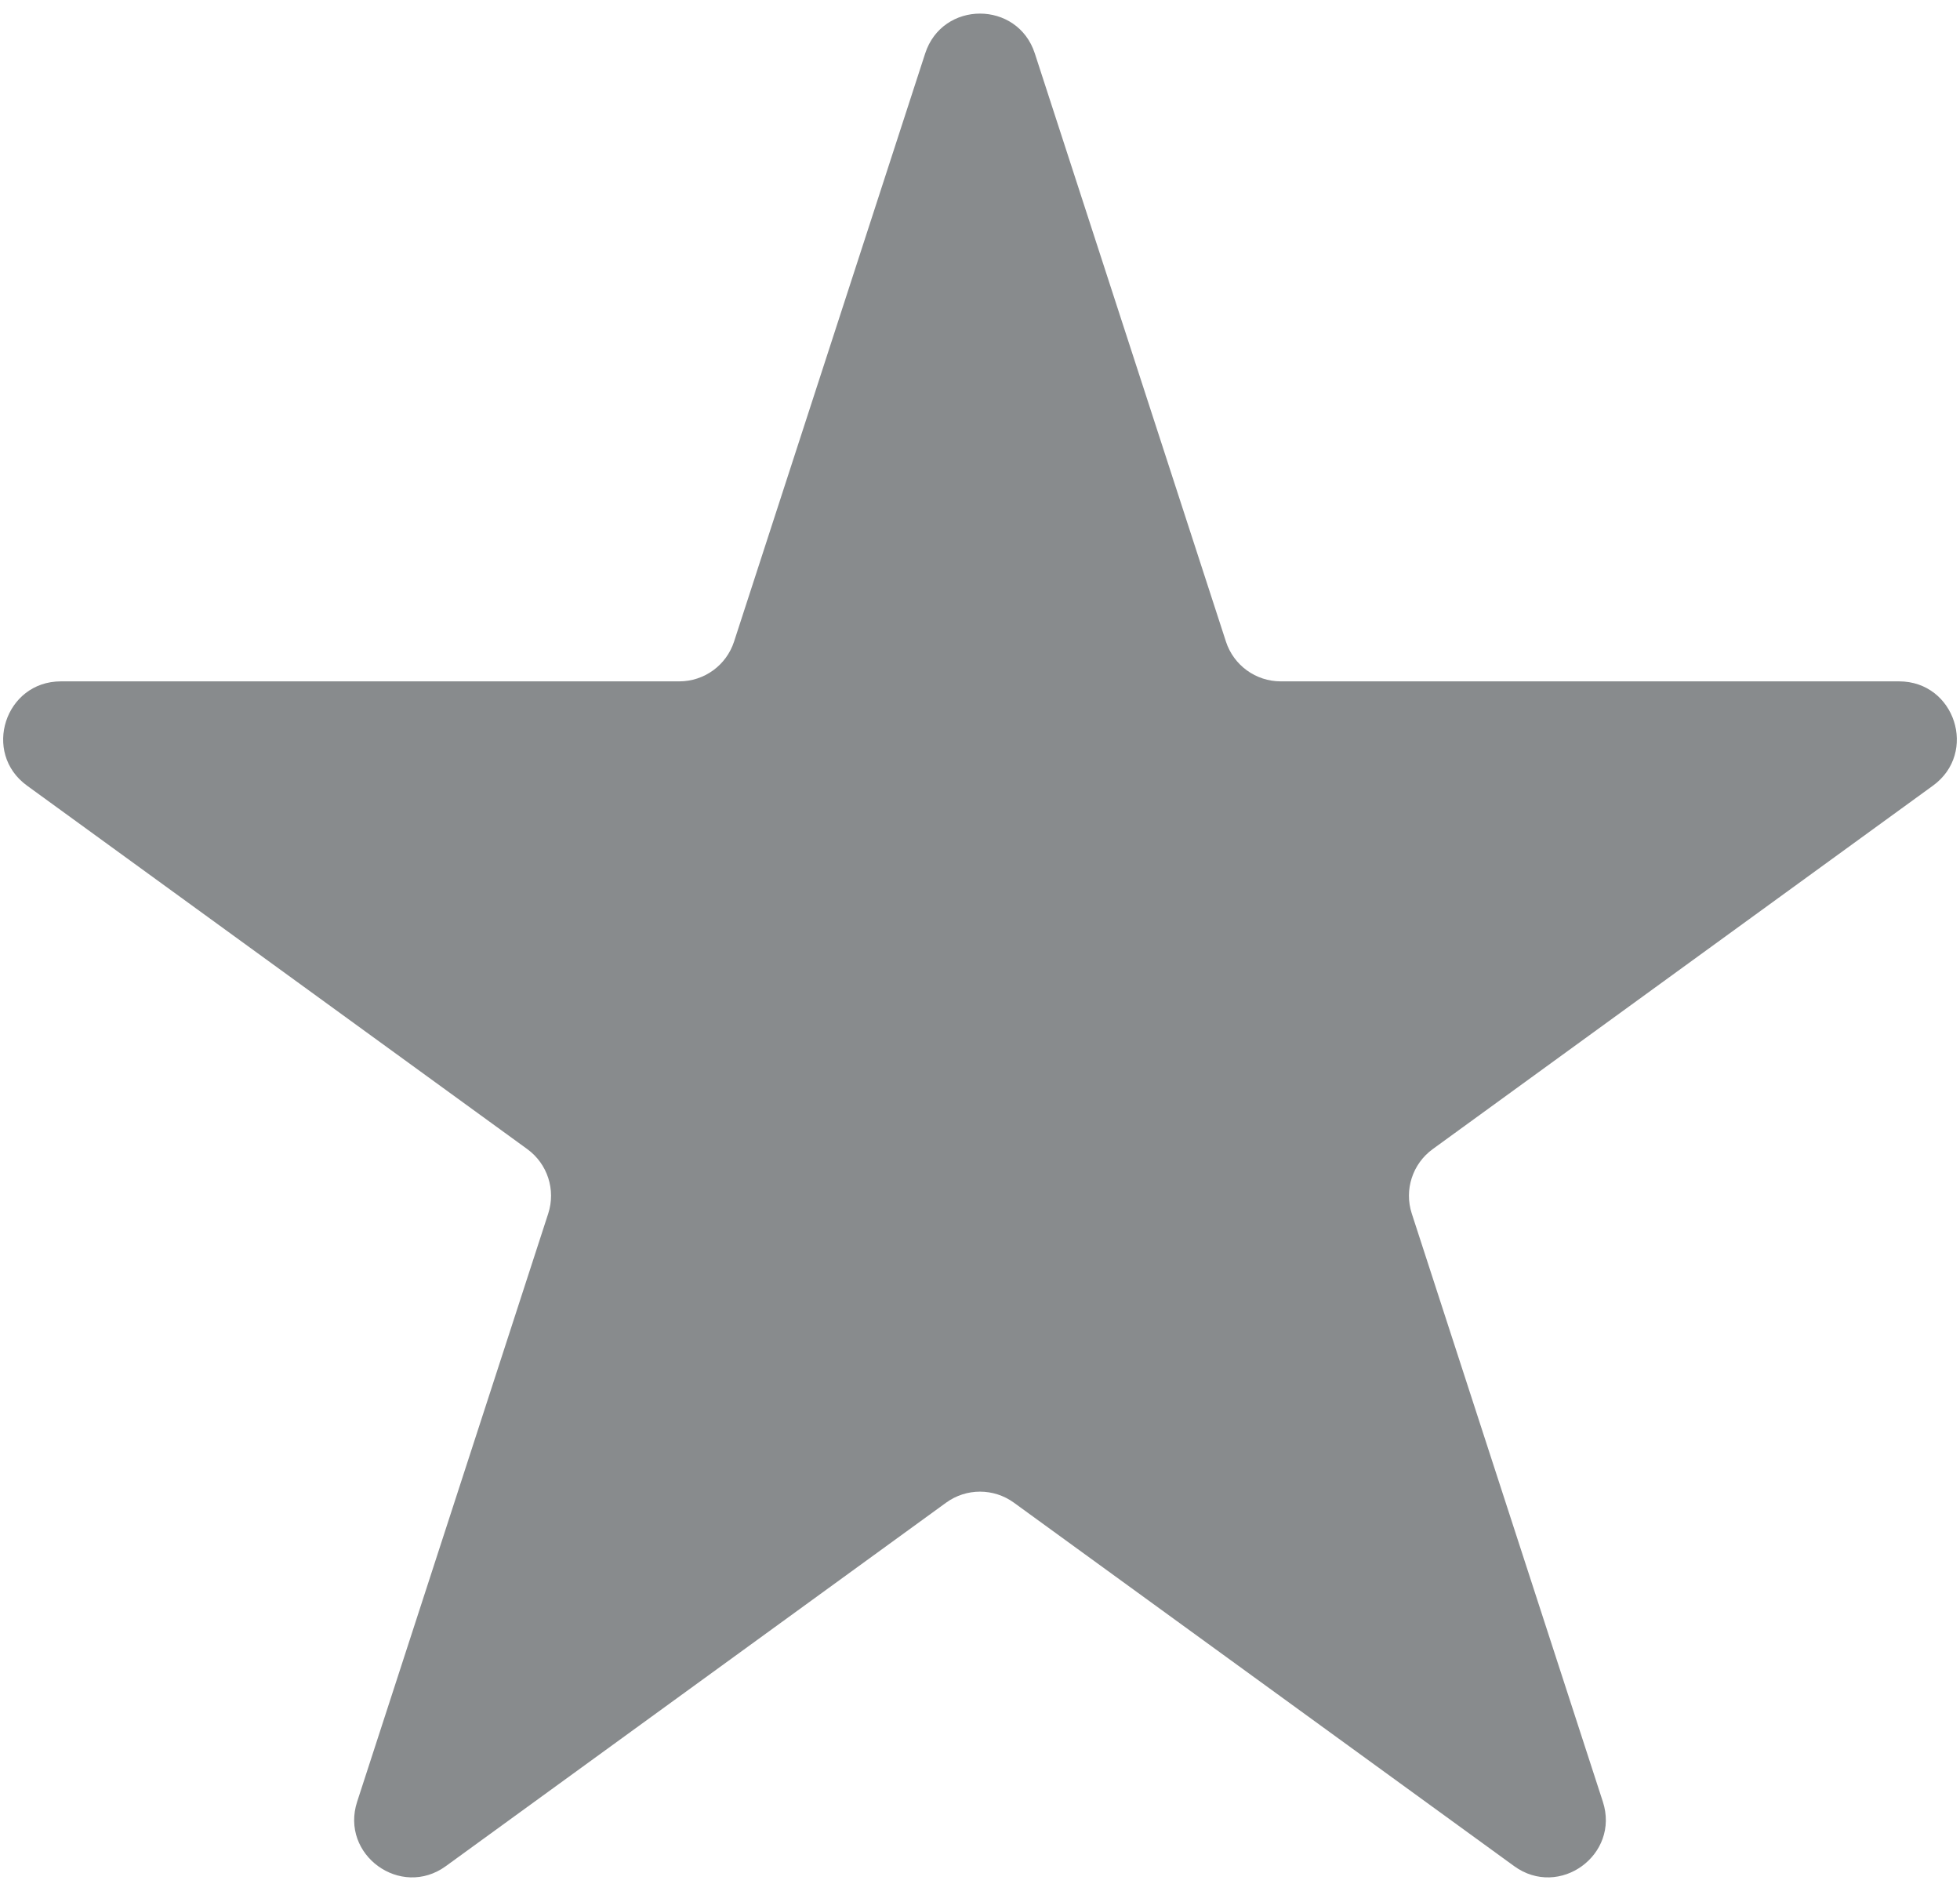 <svg width="68" height="66" viewBox="0 0 68 66" fill="none" xmlns="http://www.w3.org/2000/svg">
<path d="M32.098 1.854C32.697 0.011 35.303 0.011 35.902 1.854L42.532 22.257C42.799 23.081 43.567 23.639 44.434 23.639H65.887C67.824 23.639 68.63 26.119 67.062 27.257L49.706 39.867C49.005 40.377 48.712 41.279 48.98 42.103L55.609 62.507C56.208 64.349 54.099 65.881 52.532 64.743L35.176 52.133C34.475 51.623 33.525 51.623 32.824 52.133L15.468 64.743C13.901 65.881 11.792 64.349 12.391 62.507L19.02 42.103C19.288 41.279 18.995 40.377 18.294 39.867L0.938 27.257C-0.63 26.119 0.176 23.639 2.113 23.639H23.566C24.433 23.639 25.201 23.081 25.468 22.257L32.098 1.854Z" fill="#888B8D"/>
</svg>
